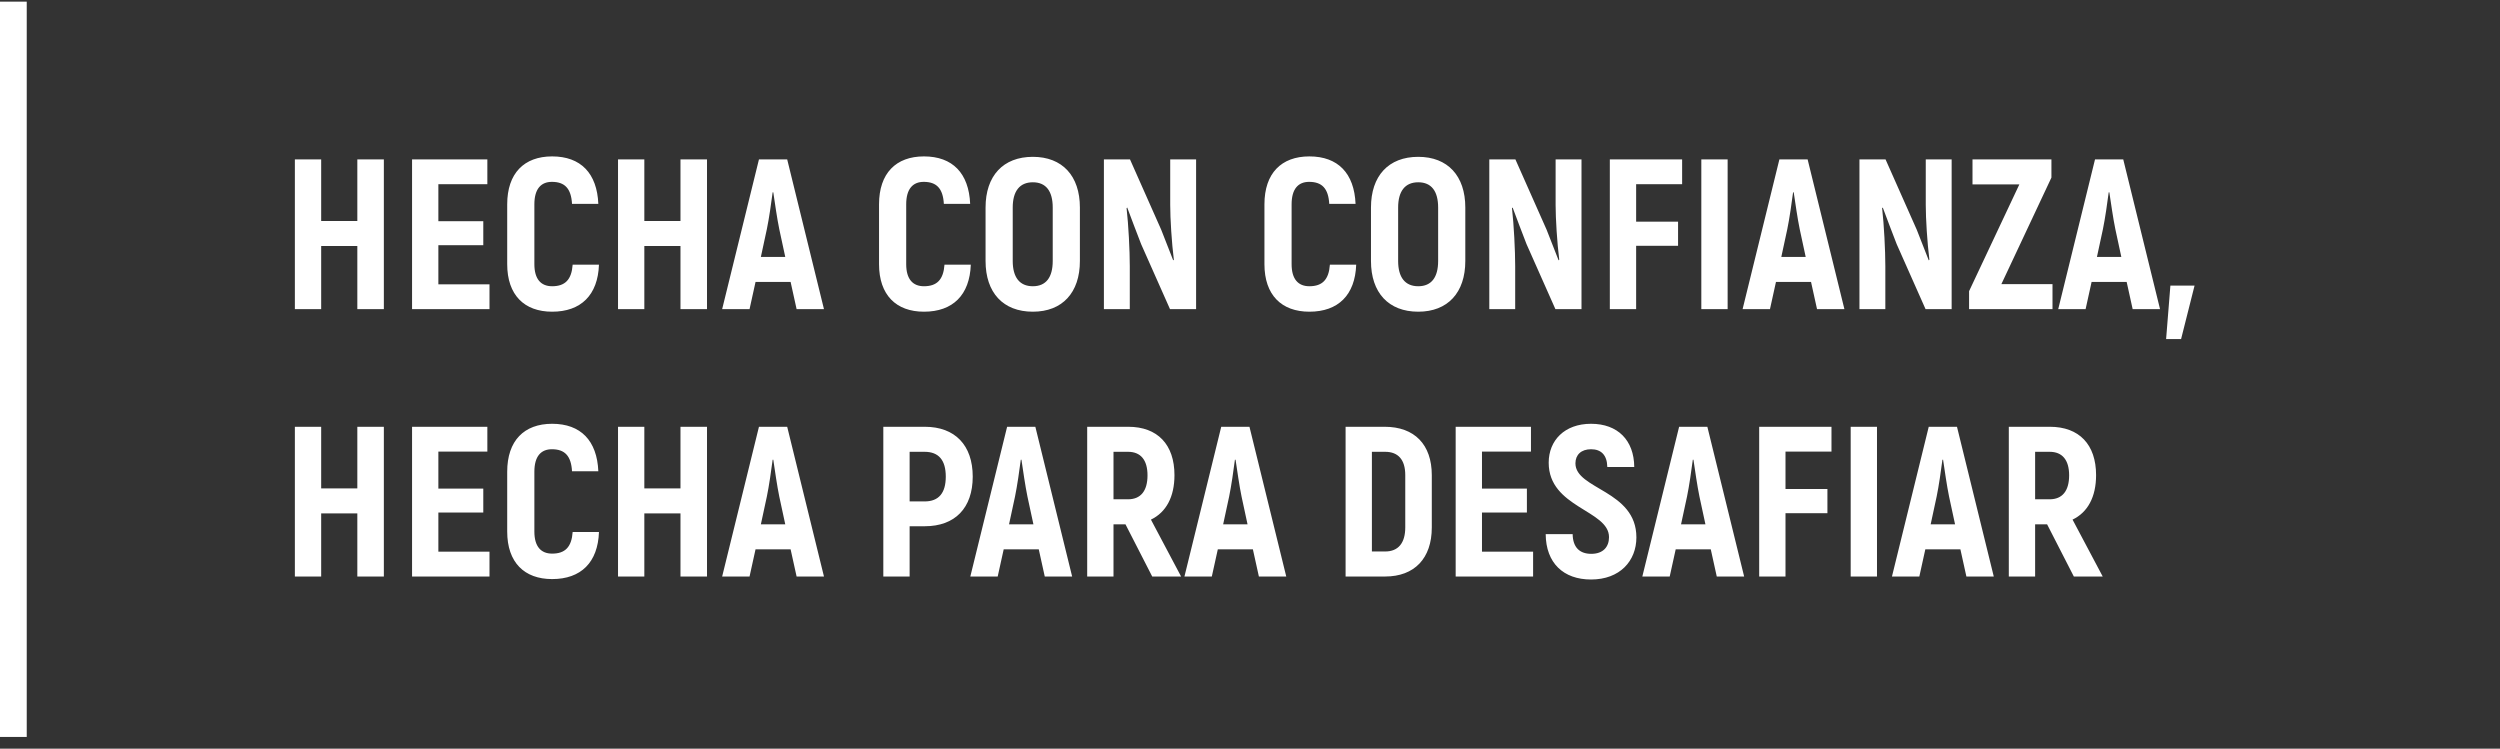 <svg width="187" height="56" viewBox="0 0 187 56" fill="none" xmlns="http://www.w3.org/2000/svg">
<rect x="0" y="0" width="187" height="56" fill="#333333" stroke="none"/>
<path d="M26.728 11.923V16.531H24.024V11.923H22.056V23.123H24.024V18.403H26.728V23.123H28.712V11.923H26.728ZM32.79 21.267V18.339H36.15V16.547H32.79V13.779H36.454V11.923H30.822V23.123H36.614V21.267H32.79ZM41.299 23.315C43.459 23.315 44.723 22.067 44.803 19.795H42.835C42.755 20.915 42.275 21.411 41.299 21.411C40.467 21.411 39.971 20.883 39.971 19.763V15.283C39.971 14.131 40.467 13.603 41.283 13.603C42.243 13.603 42.723 14.099 42.787 15.251H44.755C44.659 12.963 43.443 11.699 41.299 11.699C39.203 11.699 37.939 12.963 37.939 15.283V19.763C37.939 22.067 39.219 23.315 41.299 23.315ZM50.9 11.923V16.531H48.196V11.923H46.228V23.123H48.196V18.403H50.9V23.123H52.884V11.923H50.9ZM59.586 23.123H61.633L58.882 11.923H56.77L54.017 23.123H56.066L56.514 21.091H59.138L59.586 23.123ZM56.913 19.219L57.361 17.139C57.522 16.371 57.697 15.139 57.794 14.387H57.842C57.953 15.139 58.13 16.371 58.289 17.139L58.737 19.219H56.913ZM69.112 23.315C71.272 23.315 72.536 22.067 72.616 19.795H70.648C70.568 20.915 70.088 21.411 69.112 21.411C68.28 21.411 67.784 20.883 67.784 19.763V15.283C67.784 14.131 68.28 13.603 69.096 13.603C70.056 13.603 70.536 14.099 70.6 15.251H72.568C72.472 12.963 71.256 11.699 69.112 11.699C67.016 11.699 65.752 12.963 65.752 15.283V19.763C65.752 22.067 67.032 23.315 69.112 23.315ZM77.256 23.315C79.464 23.315 80.776 21.891 80.776 19.523V15.523C80.776 13.155 79.464 11.731 77.256 11.731C75.032 11.731 73.72 13.155 73.72 15.523V19.523C73.72 21.891 75.032 23.315 77.256 23.315ZM77.256 21.411C76.264 21.411 75.752 20.739 75.752 19.523V15.523C75.752 14.307 76.264 13.635 77.256 13.635C78.248 13.635 78.744 14.307 78.744 15.523V19.523C78.744 20.739 78.248 21.411 77.256 21.411ZM87.532 11.923V15.331C87.532 16.355 87.644 18.163 87.804 19.427L87.756 19.475C87.484 18.787 87.148 17.907 86.86 17.187L84.524 11.923H82.572V23.123H84.508V19.907C84.508 18.739 84.412 16.835 84.268 15.571L84.316 15.523C84.62 16.355 85.02 17.379 85.356 18.259L87.516 23.123H89.468V11.923H87.532ZM97.94 23.315C100.1 23.315 101.364 22.067 101.444 19.795H99.476C99.396 20.915 98.916 21.411 97.94 21.411C97.108 21.411 96.612 20.883 96.612 19.763V15.283C96.612 14.131 97.108 13.603 97.924 13.603C98.884 13.603 99.364 14.099 99.428 15.251H101.396C101.3 12.963 100.084 11.699 97.94 11.699C95.844 11.699 94.58 12.963 94.58 15.283V19.763C94.58 22.067 95.86 23.315 97.94 23.315ZM106.085 23.315C108.293 23.315 109.605 21.891 109.605 19.523V15.523C109.605 13.155 108.293 11.731 106.085 11.731C103.861 11.731 102.549 13.155 102.549 15.523V19.523C102.549 21.891 103.861 23.315 106.085 23.315ZM106.085 21.411C105.093 21.411 104.581 20.739 104.581 19.523V15.523C104.581 14.307 105.093 13.635 106.085 13.635C107.077 13.635 107.573 14.307 107.573 15.523V19.523C107.573 20.739 107.077 21.411 106.085 21.411ZM116.36 11.923V15.331C116.36 16.355 116.472 18.163 116.632 19.427L116.584 19.475C116.312 18.787 115.976 17.907 115.688 17.187L113.352 11.923H111.4V23.123H113.336V19.907C113.336 18.739 113.24 16.835 113.096 15.571L113.144 15.523C113.448 16.355 113.848 17.379 114.184 18.259L116.344 23.123H118.296V11.923H116.36ZM125.823 13.779V11.923H120.415V23.123H122.383V18.387H125.519V16.579H122.383V13.779H125.823ZM127.259 11.923V23.123H129.227V11.923H127.259ZM135.914 23.123H137.962L135.21 11.923H133.098L130.346 23.123H132.394L132.842 21.091H135.466L135.914 23.123ZM133.242 19.219L133.69 17.139C133.85 16.371 134.026 15.139 134.122 14.387H134.17C134.282 15.139 134.458 16.371 134.618 17.139L135.066 19.219H133.242ZM144.047 11.923V15.331C144.047 16.355 144.159 18.163 144.319 19.427L144.271 19.475C143.999 18.787 143.663 17.907 143.375 17.187L141.039 11.923H139.087V23.123H141.023V19.907C141.023 18.739 140.927 16.835 140.783 15.571L140.831 15.523C141.135 16.355 141.535 17.379 141.871 18.259L144.031 23.123H145.983V11.923H144.047ZM149.703 21.251L153.447 13.283V11.923H147.543V13.795H151.047L147.287 21.779V23.123H153.527V21.251H149.703ZM159.523 23.123H161.571L158.819 11.923H156.707L153.955 23.123H156.003L156.451 21.091H159.075L159.523 23.123ZM156.851 19.219L157.299 17.139C157.459 16.371 157.635 15.139 157.731 14.387H157.779C157.891 15.139 158.067 16.371 158.227 17.139L158.675 19.219H156.851ZM162.345 21.363L162.025 25.363H163.145L164.153 21.363H162.345ZM26.728 31.923V36.531H24.024V31.923H22.056V43.123H24.024V38.403H26.728V43.123H28.712V31.923H26.728ZM32.79 41.267V38.339H36.15V36.547H32.79V33.779H36.454V31.923H30.822V43.123H36.614V41.267H32.79ZM41.299 43.315C43.459 43.315 44.723 42.067 44.803 39.795H42.835C42.755 40.915 42.275 41.411 41.299 41.411C40.467 41.411 39.971 40.883 39.971 39.763V35.283C39.971 34.131 40.467 33.603 41.283 33.603C42.243 33.603 42.723 34.099 42.787 35.251H44.755C44.659 32.963 43.443 31.699 41.299 31.699C39.203 31.699 37.939 32.963 37.939 35.283V39.763C37.939 42.067 39.219 43.315 41.299 43.315ZM50.9 31.923V36.531H48.196V31.923H46.228V43.123H48.196V38.403H50.9V43.123H52.884V31.923H50.9ZM59.586 43.123H61.633L58.882 31.923H56.77L54.017 43.123H56.066L56.514 41.091H59.138L59.586 43.123ZM56.913 39.219L57.361 37.139C57.522 36.371 57.697 35.139 57.794 34.387H57.842C57.953 35.139 58.13 36.371 58.289 37.139L58.737 39.219H56.913ZM69.176 31.923H66.072V43.123H68.04V39.363H69.176C71.432 39.363 72.76 38.003 72.76 35.651C72.76 33.299 71.432 31.923 69.176 31.923ZM69.16 37.507H68.04V33.795H69.16C70.216 33.795 70.744 34.419 70.744 35.651C70.744 36.883 70.216 37.507 69.16 37.507ZM78.148 43.123H80.196L77.444 31.923H75.332L72.58 43.123H74.628L75.076 41.091H77.7L78.148 43.123ZM75.476 39.219L75.924 37.139C76.084 36.371 76.26 35.139 76.356 34.387H76.404C76.516 35.139 76.692 36.371 76.852 37.139L77.3 39.219H75.476ZM86.186 43.123H88.346L86.09 38.867C87.226 38.323 87.85 37.171 87.85 35.539C87.85 33.251 86.586 31.923 84.394 31.923H81.322V43.123H83.29V39.219H84.186L86.186 43.123ZM83.29 33.795H84.378C85.322 33.795 85.834 34.403 85.834 35.555C85.834 36.723 85.322 37.347 84.378 37.347H83.29V33.795ZM94.164 43.123H96.212L93.46 31.923H91.348L88.596 43.123H90.644L91.092 41.091H93.716L94.164 43.123ZM91.492 39.219L91.94 37.139C92.1 36.371 92.276 35.139 92.372 34.387H92.42C92.532 35.139 92.708 36.371 92.868 37.139L93.316 39.219H91.492ZM100.65 43.123H103.61C105.802 43.123 107.098 41.763 107.098 39.459V35.539C107.098 33.251 105.802 31.923 103.578 31.923H100.65V43.123ZM102.618 41.251V33.795H103.61C104.586 33.795 105.114 34.387 105.114 35.539V39.443C105.114 40.627 104.586 41.251 103.61 41.251H102.618ZM110.852 41.267V38.339H114.212V36.547H110.852V33.779H114.516V31.923H108.884V43.123H114.676V41.267H110.852ZM119.01 43.347C121.17 43.347 122.402 41.955 122.402 40.195C122.402 36.675 117.842 36.611 117.842 34.659C117.842 34.019 118.274 33.603 119.01 33.603C119.762 33.603 120.21 34.035 120.226 34.931H122.242C122.226 32.931 121.01 31.699 119.01 31.699C117.026 31.699 115.842 32.947 115.842 34.611C115.842 37.987 120.354 38.147 120.354 40.179C120.354 40.899 119.922 41.427 119.026 41.427C118.178 41.427 117.65 40.963 117.634 39.955H115.618C115.634 42.115 116.946 43.347 119.01 43.347ZM128.414 43.123H130.462L127.71 31.923H125.598L122.846 43.123H124.894L125.342 41.091H127.966L128.414 43.123ZM125.742 39.219L126.19 37.139C126.35 36.371 126.526 35.139 126.622 34.387H126.67C126.782 35.139 126.958 36.371 127.118 37.139L127.566 39.219H125.742ZM136.995 33.779V31.923H131.587V43.123H133.555V38.387H136.691V36.579H133.555V33.779H136.995ZM138.431 31.923V43.123H140.399V31.923H138.431ZM147.086 43.123H149.134L146.382 31.923H144.27L141.518 43.123H143.566L144.014 41.091H146.638L147.086 43.123ZM144.414 39.219L144.862 37.139C145.022 36.371 145.198 35.139 145.294 34.387H145.342C145.454 35.139 145.63 36.371 145.79 37.139L146.238 39.219H144.414ZM155.123 43.123H157.283L155.027 38.867C156.163 38.323 156.787 37.171 156.787 35.539C156.787 33.251 155.523 31.923 153.331 31.923H150.259V43.123H152.227V39.219H153.123L155.123 43.123ZM152.227 33.795H153.315C154.259 33.795 154.771 34.403 154.771 35.555C154.771 36.723 154.259 37.347 153.315 37.347H152.227V33.795Z" fill="white"/>
<line x1="1" y1="0.123" x2="1" y2="55.123" stroke="white" stroke-width="2"/>
</svg>
